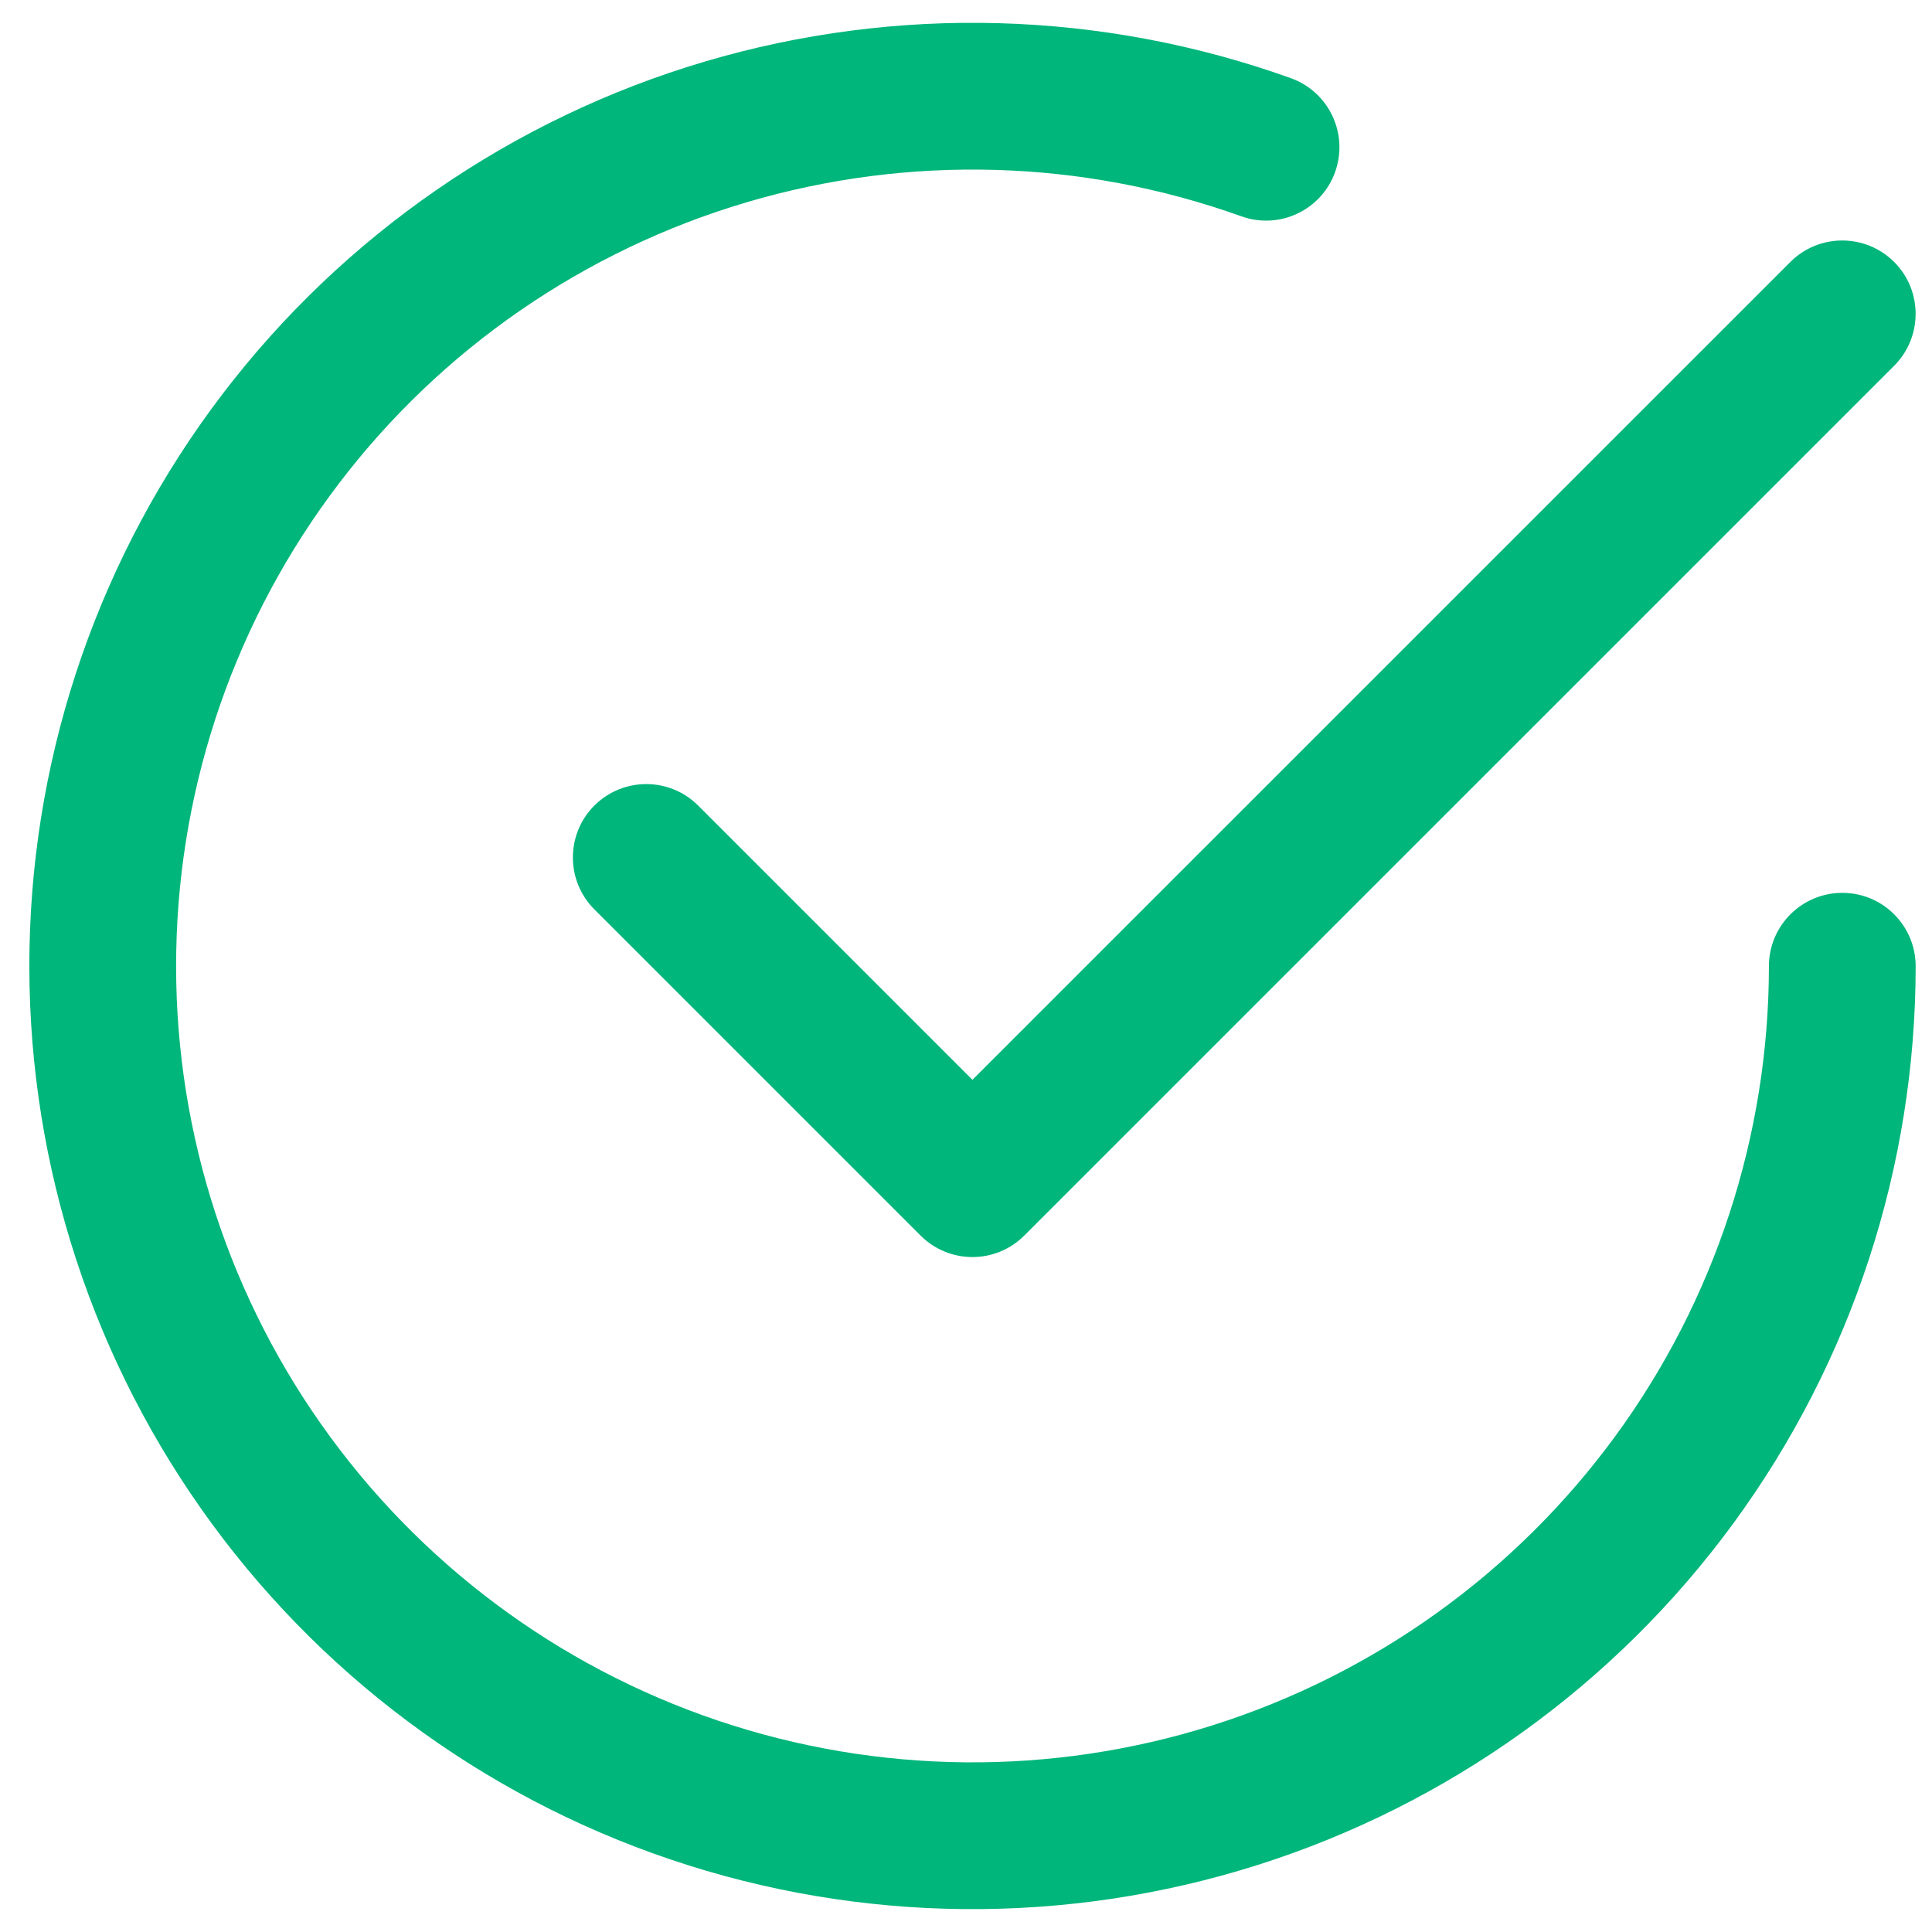 <svg width="22" height="22" viewBox="0 0 22 22" fill="none" xmlns="http://www.w3.org/2000/svg">
<path fill-rule="evenodd" clip-rule="evenodd" d="M21.569 2.983C21.895 3.309 21.895 3.839 21.569 4.165L11.664 14.069C11.338 14.396 10.809 14.396 10.482 14.069L6.768 10.355C6.442 10.029 6.442 9.5 6.768 9.173C7.095 8.847 7.624 8.847 7.95 9.173L11.073 12.296L20.387 2.983C20.713 2.657 21.242 2.657 21.569 2.983Z" fill="#00B67A"/>
<path fill-rule="evenodd" clip-rule="evenodd" d="M14.135 2.463C12.321 1.813 10.348 1.757 8.5 2.304C6.653 2.851 5.027 3.972 3.86 5.505C2.692 7.037 2.043 8.902 2.007 10.828C1.97 12.755 2.548 14.642 3.657 16.218C4.766 17.794 6.347 18.976 8.173 19.592C9.998 20.208 11.973 20.227 13.809 19.646C15.646 19.065 17.25 17.914 18.389 16.36C19.528 14.806 20.142 12.929 20.143 11.002C20.143 10.541 20.517 10.167 20.979 10.167C21.44 10.167 21.814 10.541 21.814 11.003C21.813 13.285 21.086 15.507 19.737 17.348C18.389 19.188 16.489 20.551 14.314 21.239C12.138 21.928 9.8 21.905 7.638 21.175C5.476 20.445 3.603 19.046 2.29 17.18C0.977 15.314 0.293 13.078 0.336 10.796C0.379 8.515 1.148 6.307 2.53 4.492C3.913 2.677 5.838 1.349 8.026 0.701C10.214 0.054 12.551 0.12 14.699 0.89C15.133 1.046 15.359 1.524 15.203 1.959C15.048 2.393 14.569 2.619 14.135 2.463Z" fill="#00B67A"/>
</svg>

